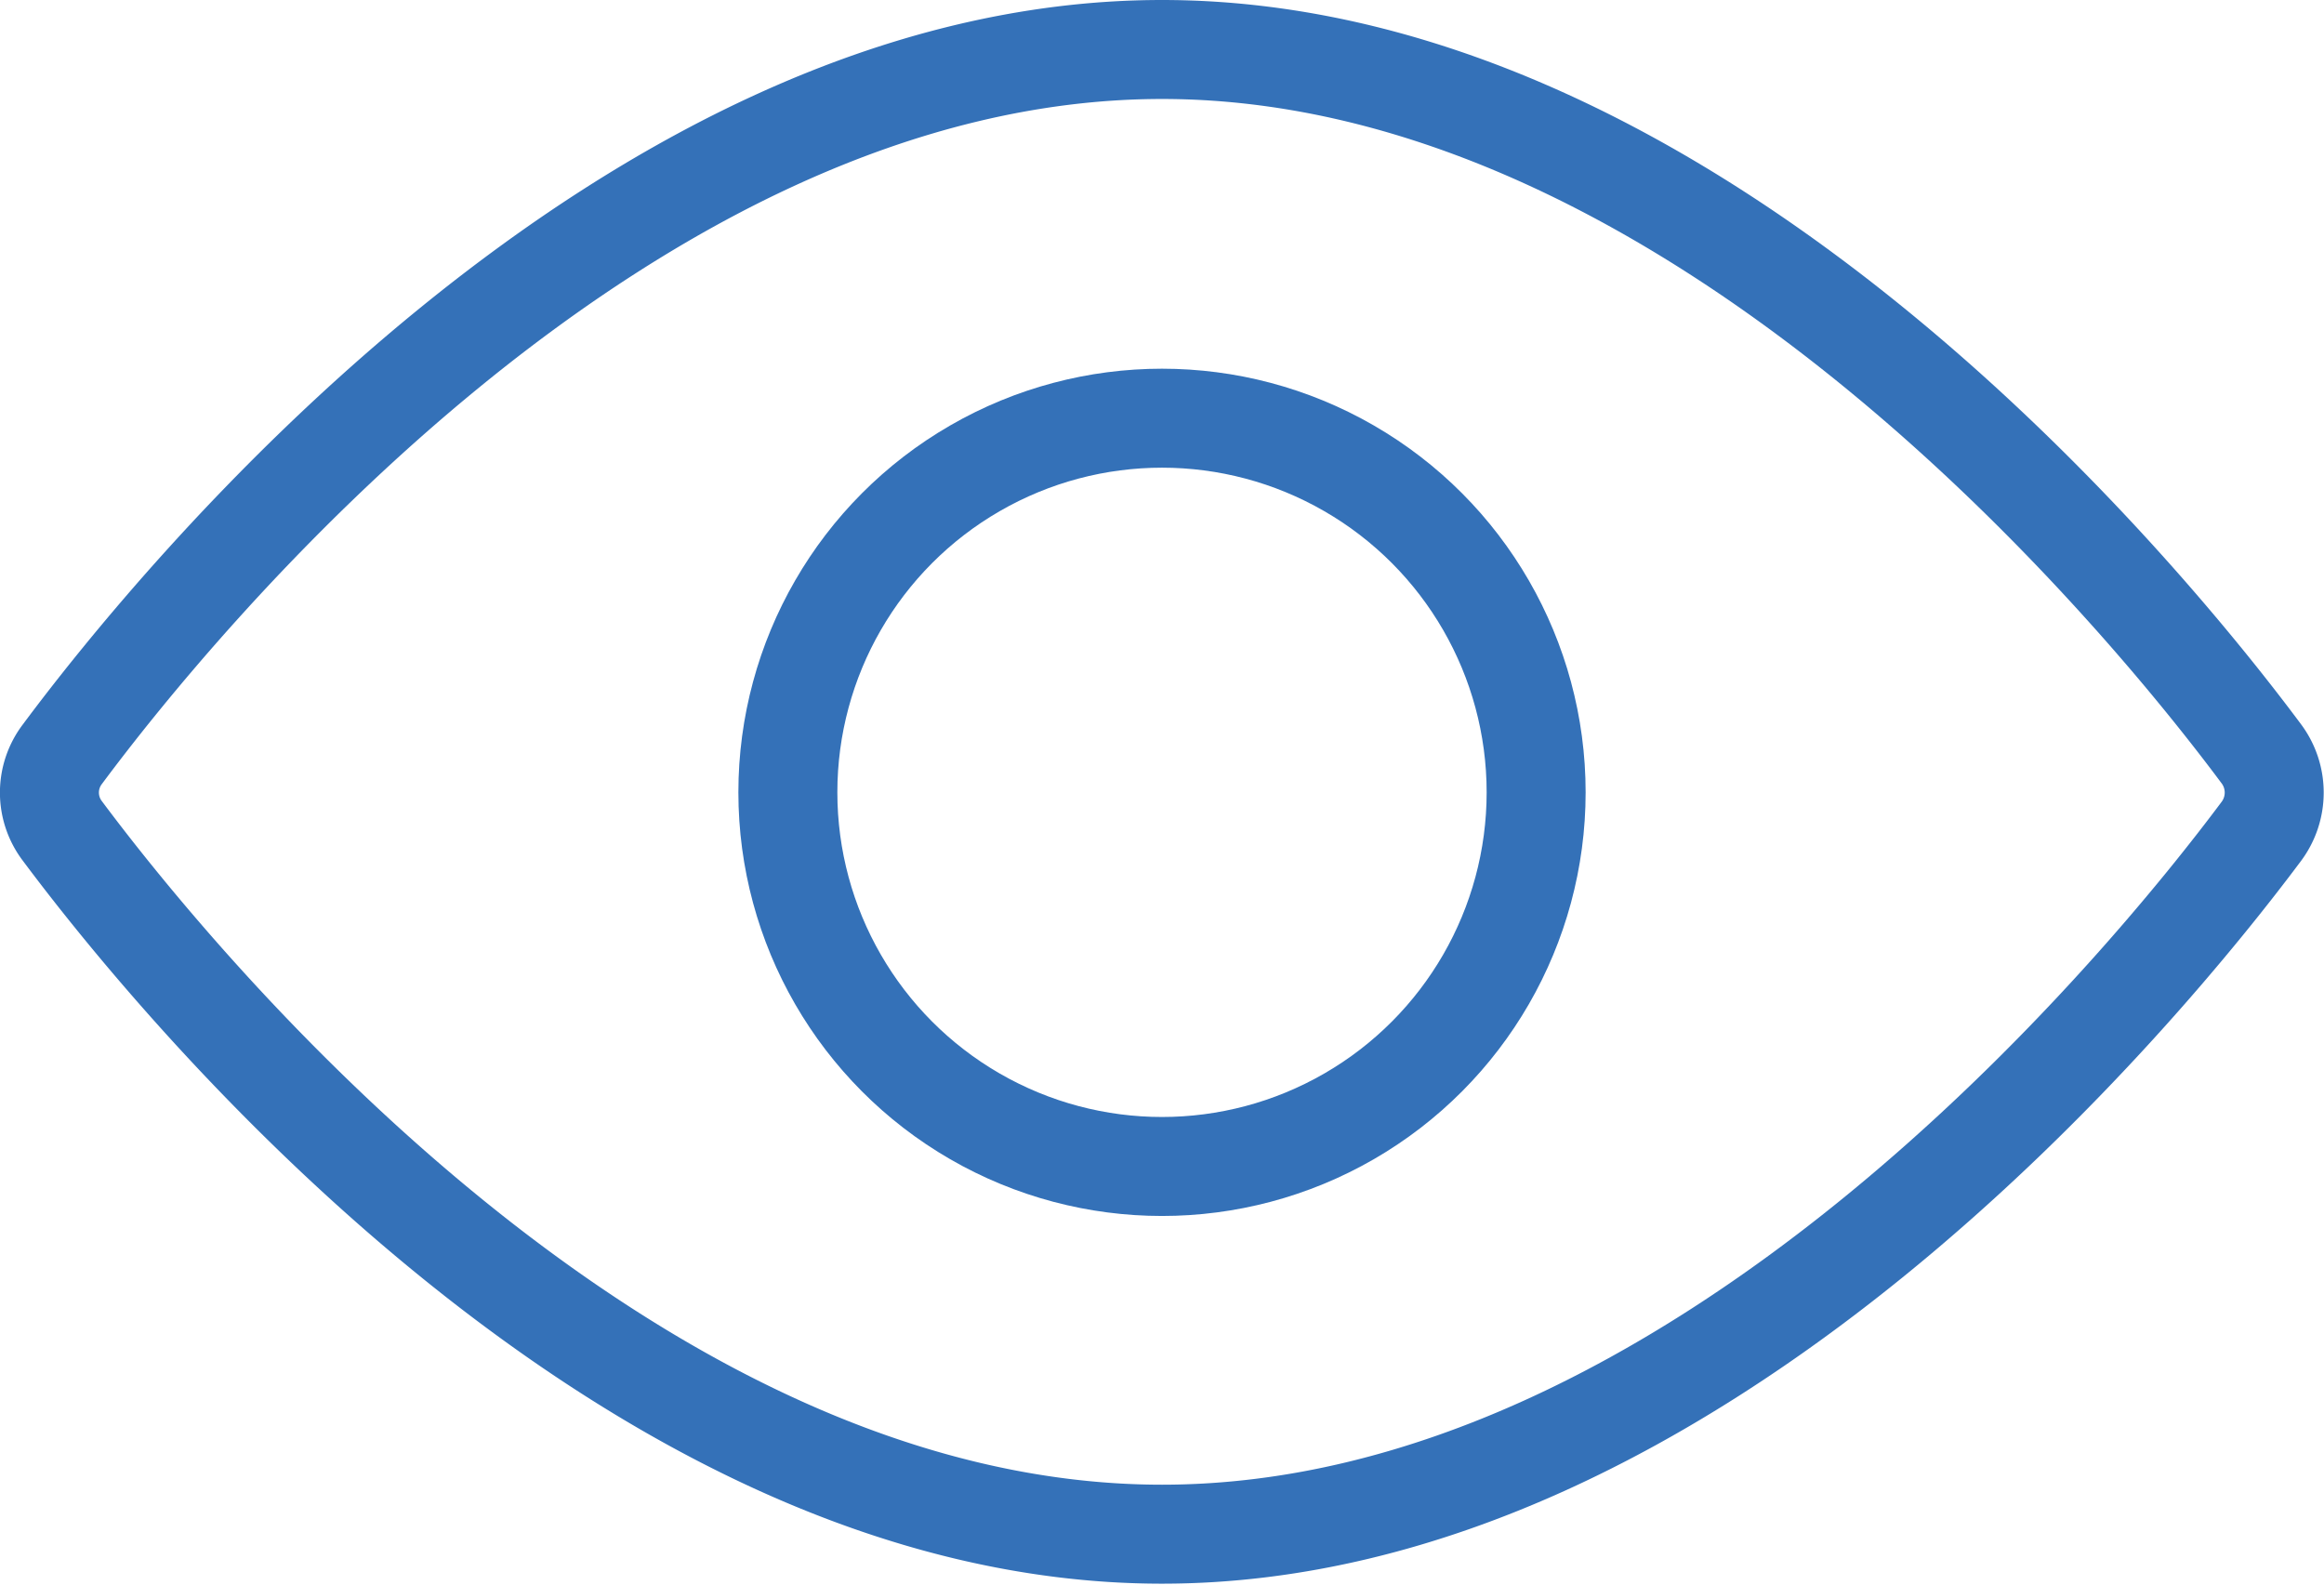 <?xml version="1.0" encoding="UTF-8"?> <svg xmlns="http://www.w3.org/2000/svg" viewBox="0 0 46.96 32.03"><defs><style>.cls-1{fill:none;stroke:#3471b8;stroke-linecap:round;stroke-linejoin:round;stroke-width:2px;}</style></defs><g id="Calque_2" data-name="Calque 2"><g id="Layer_2" data-name="Layer 2"><path class="cls-1" d="M45.7,15.24a1.31,1.31,0,0,1,0,1.55C43.41,19.86,34.33,31,23.48,31S3.55,19.86,1.26,16.79a1.28,1.28,0,0,1,0-1.55C3.55,12.16,12.63,1,23.48,1S43.41,12.16,45.7,15.24Z"></path><circle class="cls-1" cx="23.48" cy="16.01" r="7.56"></circle></g></g></svg> 